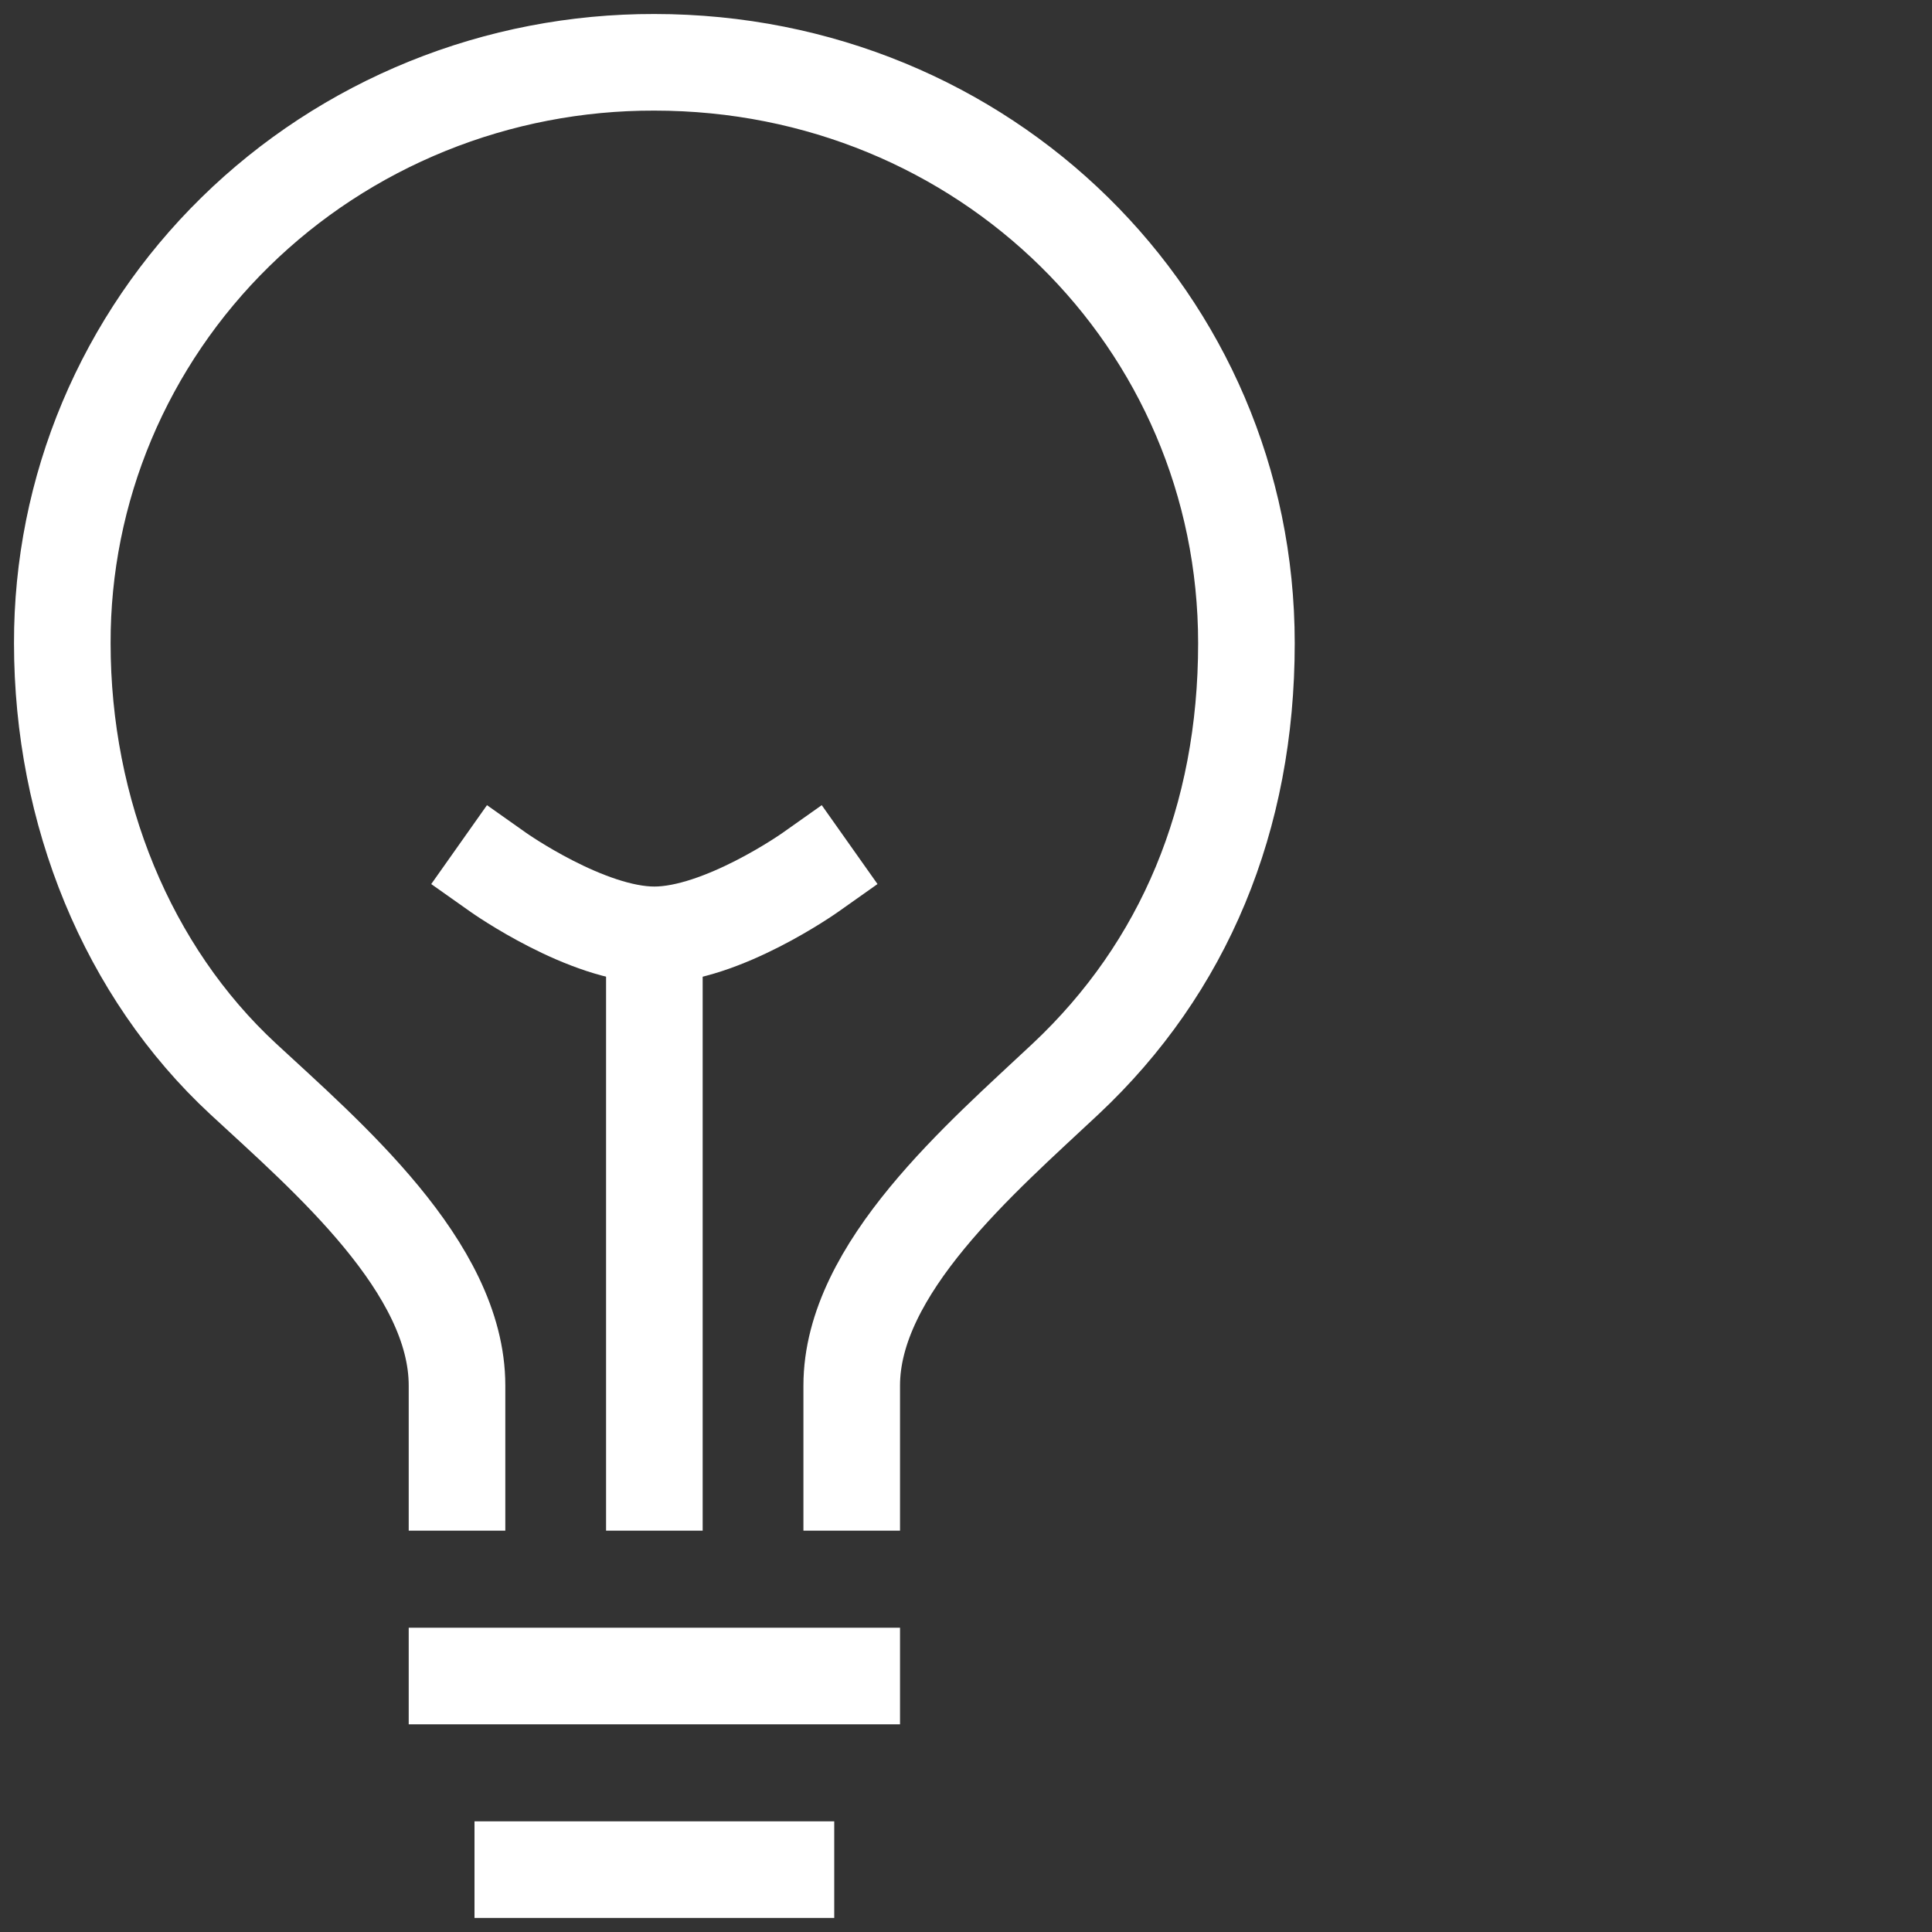<?xml version="1.0" encoding="UTF-8"?> <svg xmlns="http://www.w3.org/2000/svg" width="40" height="40" viewBox="0 0 40 40" fill="none"><rect x="0" y="0" width="40" height="40" fill="#333333" stroke="none"/><path d="M17.634 30.691V28.686C17.634 26.264 20.319 23.973 22.061 22.339C24.516 20.036 25.806 16.942 25.806 13.318C25.806 6.636 20.381 1.29 13.548 1.29C11.937 1.286 10.341 1.594 8.852 2.197C7.363 2.8 6.01 3.685 4.871 4.803C3.731 5.921 2.829 7.249 2.214 8.71C1.6 10.171 1.286 11.737 1.29 13.318C1.29 16.812 2.636 20.116 5.036 22.339C6.768 23.943 9.462 26.239 9.462 28.686V30.691M10.824 38.709H16.272M9.462 34.7H17.634M13.548 30.691V20" stroke="white" stroke-width="2" stroke-linecap="square" stroke-linejoin="round"></path><path d="M16.774 18.064C16.774 18.064 14.948 19.355 13.548 19.355C12.149 19.355 10.322 18.064 10.322 18.064" stroke="white" stroke-width="2" stroke-linecap="square" stroke-linejoin="round"></path></svg> 